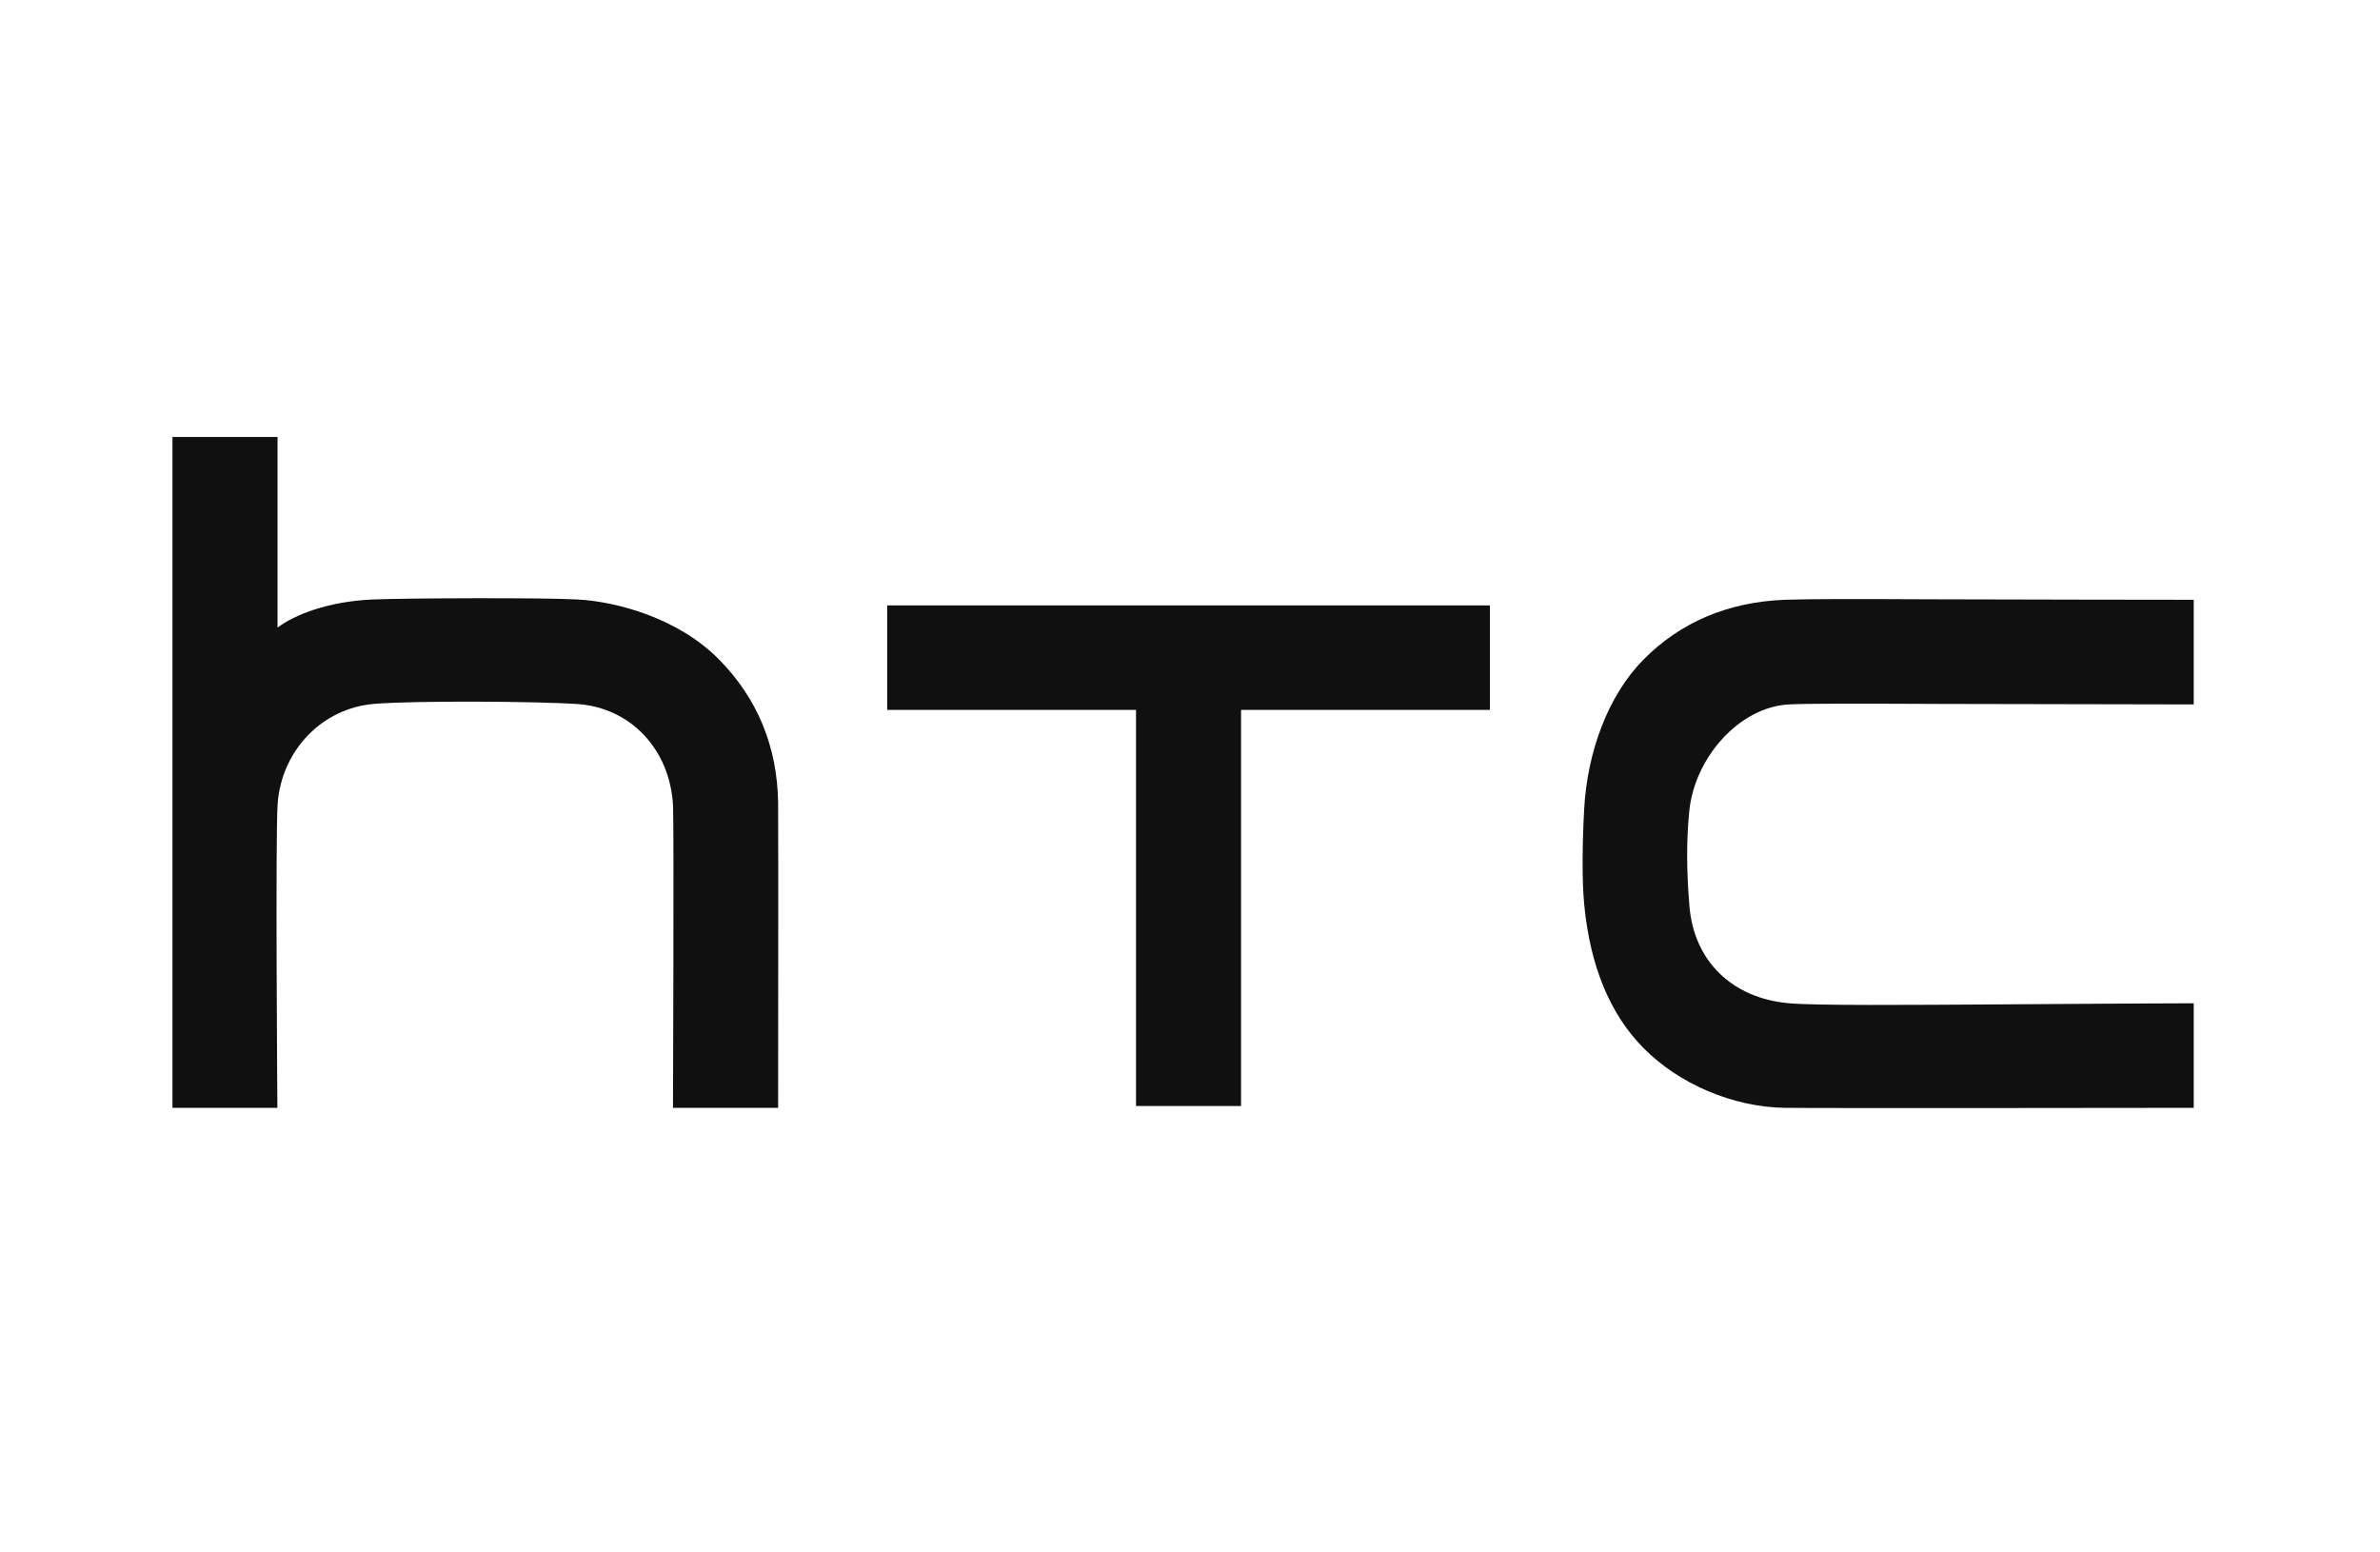 <svg width="69" height="45" viewBox="0 0 69 45" fill="none" xmlns="http://www.w3.org/2000/svg">
<path d="M20.845 19.116C21.962 20.247 22.537 21.647 22.559 23.278C22.567 23.978 22.559 32.113 22.559 32.113H19.511C19.511 32.113 19.542 23.947 19.512 23.348C19.423 21.721 18.282 20.513 16.737 20.407C15.612 20.331 12.025 20.303 10.83 20.405C9.339 20.535 8.17 21.746 8.05 23.286C7.981 24.153 8.042 32.113 8.042 32.113H5V12.667H8.046V18.179C8.046 18.187 8.051 18.188 8.056 18.185C8.537 17.826 9.497 17.433 10.814 17.377C11.749 17.338 15.732 17.32 16.743 17.377C17.906 17.439 19.681 17.931 20.845 19.116Z" fill="#101010"/>
<path d="M58.727 29.109L58.132 29.113C55.258 29.132 52.637 29.15 51.87 29.082C50.214 28.938 49.107 27.854 48.979 26.26C48.892 25.213 48.892 24.346 48.974 23.521C49.124 21.968 50.423 20.49 51.87 20.419C52.389 20.391 53.776 20.394 56.288 20.405L63.6 20.419V17.386C63.6 17.386 57.776 17.38 56.025 17.372C53.675 17.362 52.493 17.36 51.743 17.386C50.095 17.45 48.714 18.037 47.641 19.126C46.624 20.156 46.017 21.794 45.928 23.451C45.877 24.346 45.859 25.515 45.928 26.21C46.096 27.993 46.674 29.393 47.641 30.373C48.675 31.425 50.25 32.092 51.745 32.113C52.973 32.128 63.6 32.113 63.6 32.113V29.082C63.6 29.082 60.372 29.094 58.727 29.109Z" fill="#101010"/>
<path d="M25.721 17.549V20.578H32.935V32.06H35.98V20.578H43.194V17.549H25.721Z" fill="#101010"/>
</svg>
